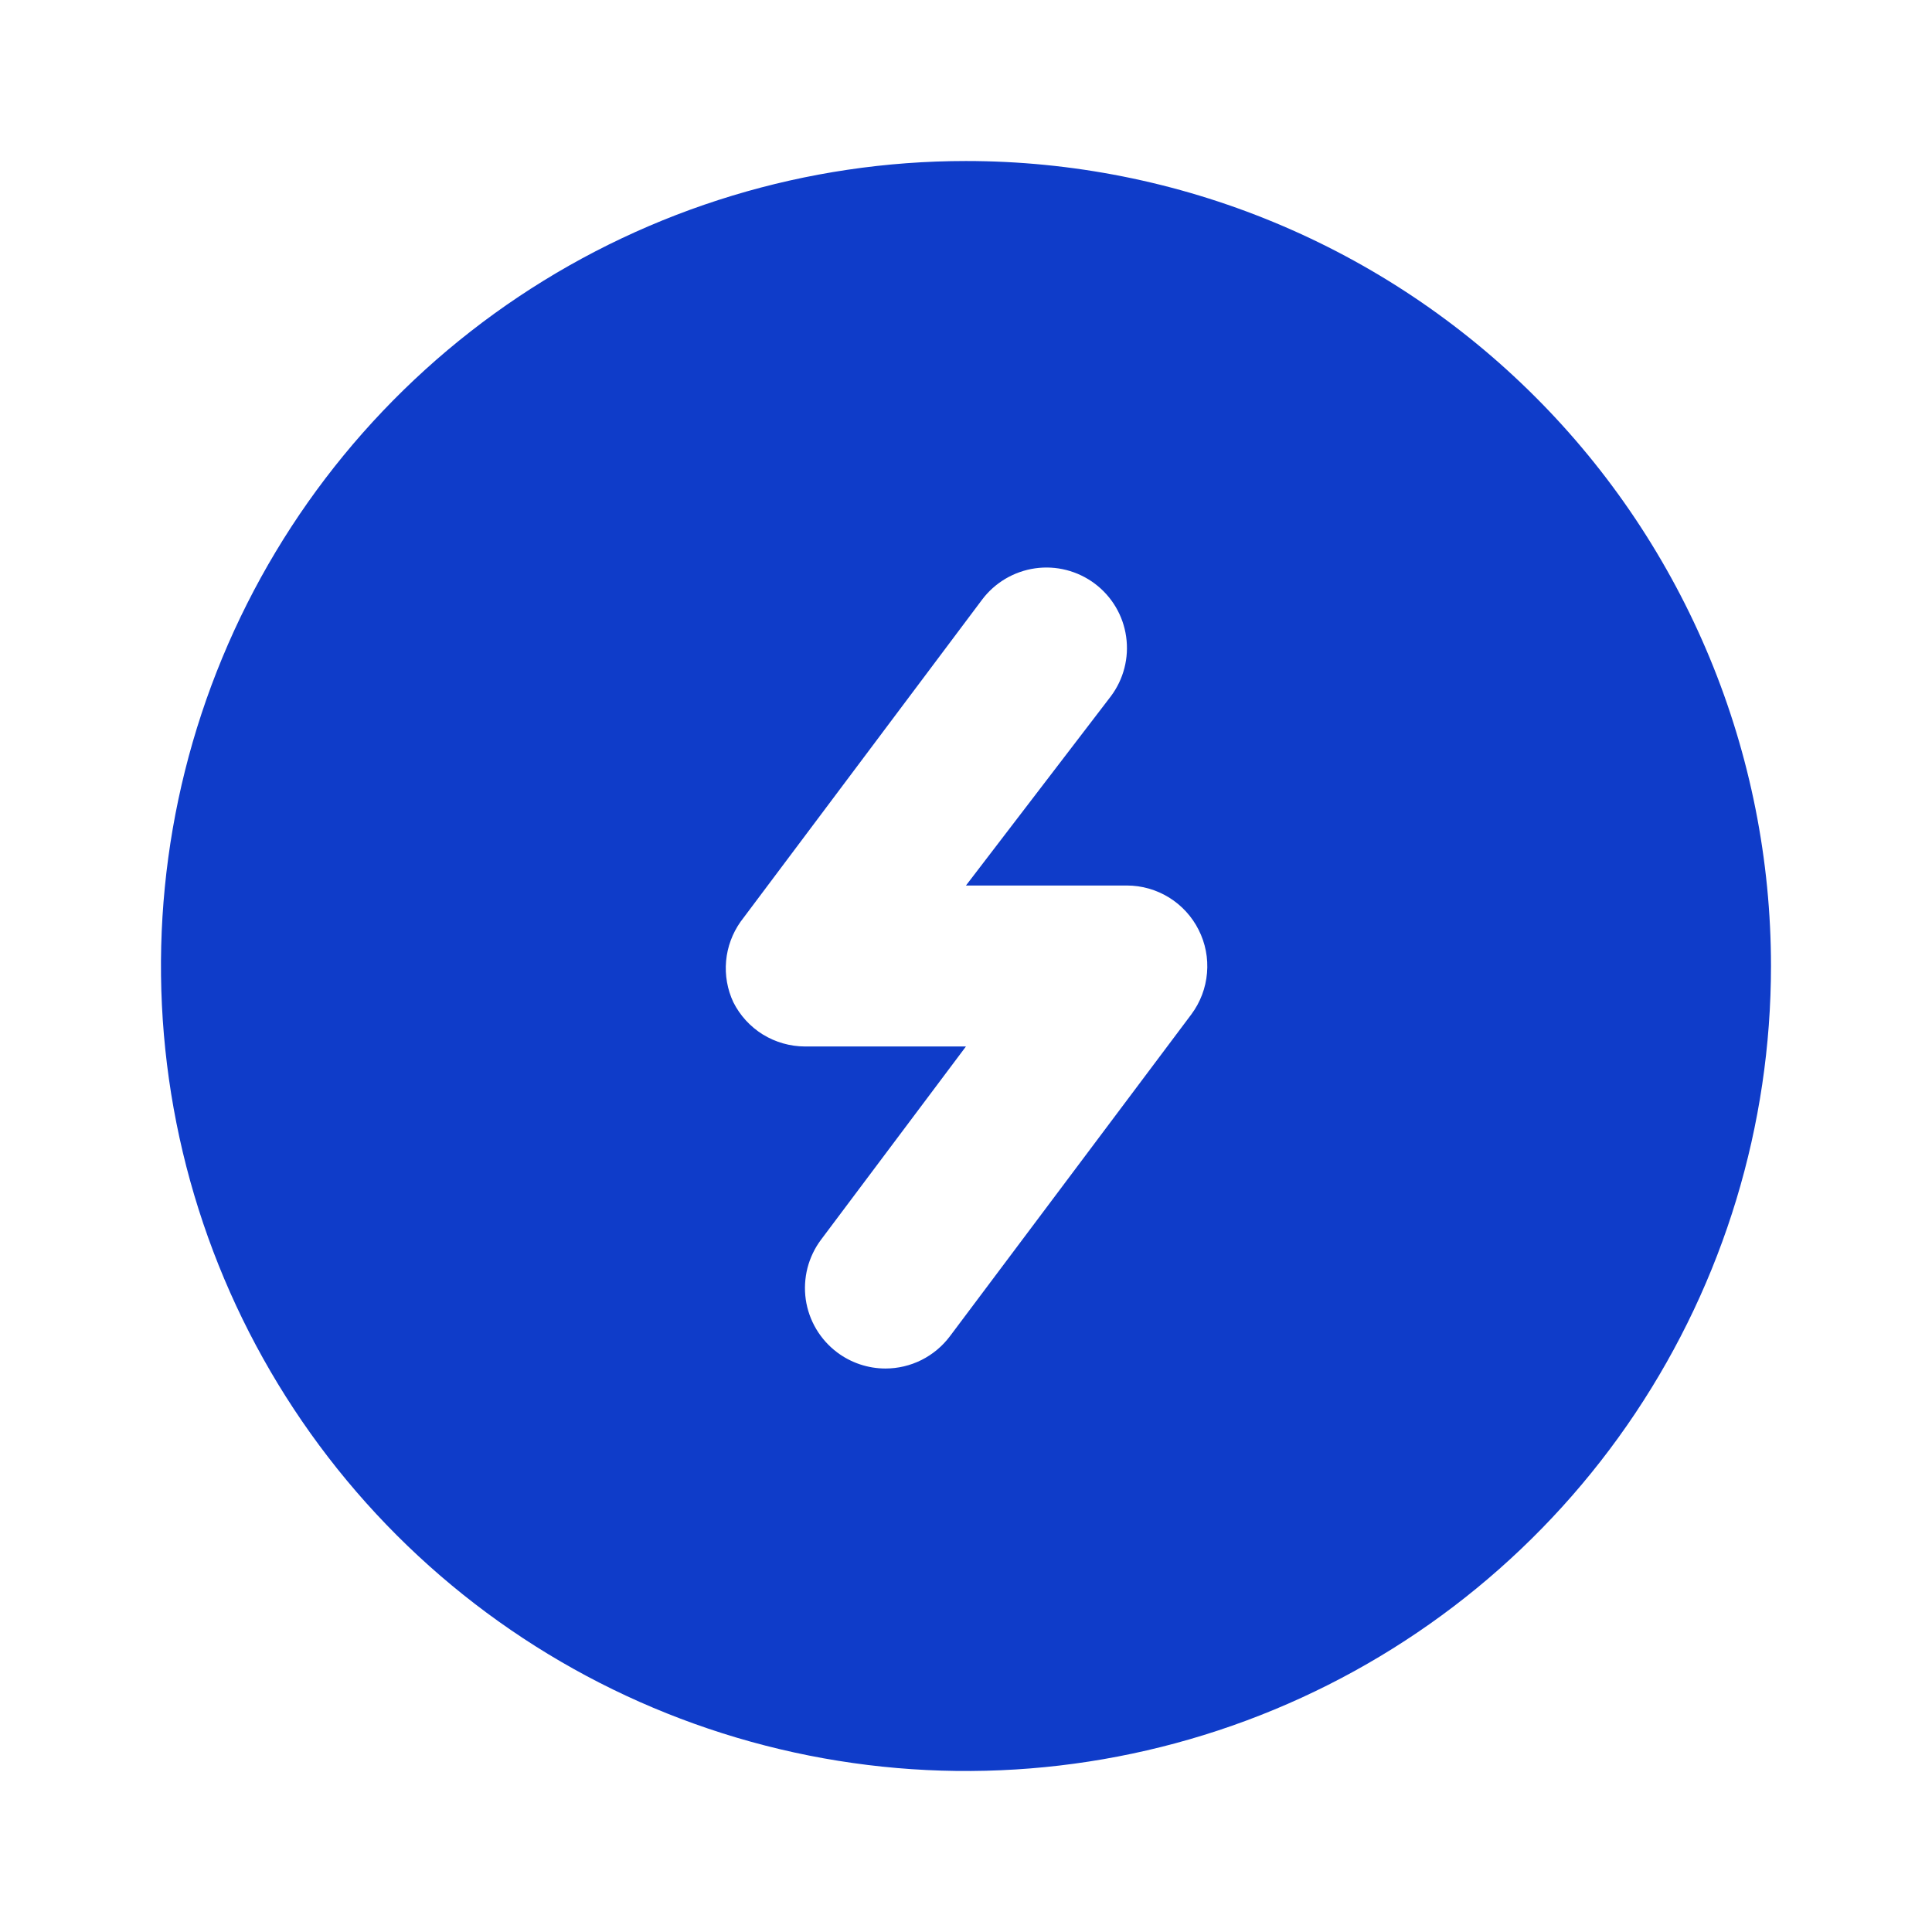 <svg width="35" height="35" viewBox="0 0 35 35" fill="none" xmlns="http://www.w3.org/2000/svg">
<path d="M17.499 2.917C14.615 2.917 11.796 3.772 9.397 5.374C6.999 6.977 5.13 9.254 4.026 11.919C2.922 14.584 2.634 17.516 3.196 20.345C3.759 23.174 5.148 25.772 7.187 27.812C9.227 29.852 11.825 31.24 14.654 31.803C17.483 32.366 20.415 32.077 23.08 30.973C25.745 29.869 28.023 28 29.625 25.602C31.227 23.204 32.083 20.384 32.083 17.5C32.083 15.585 31.706 13.688 30.973 11.919C30.24 10.15 29.166 8.542 27.811 7.188C26.457 5.834 24.849 4.76 23.08 4.027C21.311 3.294 19.415 2.917 17.499 2.917ZM21.583 18.375L17.208 24.208C17.072 24.389 16.896 24.536 16.693 24.638C16.491 24.739 16.267 24.792 16.041 24.792C15.726 24.792 15.418 24.689 15.166 24.5C15.013 24.385 14.884 24.241 14.786 24.076C14.689 23.912 14.624 23.729 14.597 23.54C14.57 23.35 14.581 23.157 14.628 22.971C14.676 22.786 14.759 22.611 14.874 22.458L17.499 18.958H14.583C14.313 18.957 14.05 18.882 13.82 18.741C13.591 18.599 13.406 18.397 13.285 18.156C13.176 17.923 13.131 17.666 13.154 17.409C13.177 17.153 13.268 16.908 13.416 16.698L17.791 10.864C18.023 10.555 18.369 10.351 18.751 10.296C19.134 10.241 19.523 10.341 19.833 10.573C20.142 10.805 20.347 11.15 20.401 11.533C20.456 11.916 20.356 12.305 20.124 12.614L17.499 16.042H20.416C20.685 16.042 20.949 16.118 21.178 16.259C21.407 16.401 21.593 16.603 21.714 16.844C21.837 17.086 21.89 17.358 21.866 17.628C21.843 17.899 21.745 18.157 21.583 18.375Z" fill="#0F3CC9"/>
</svg>
